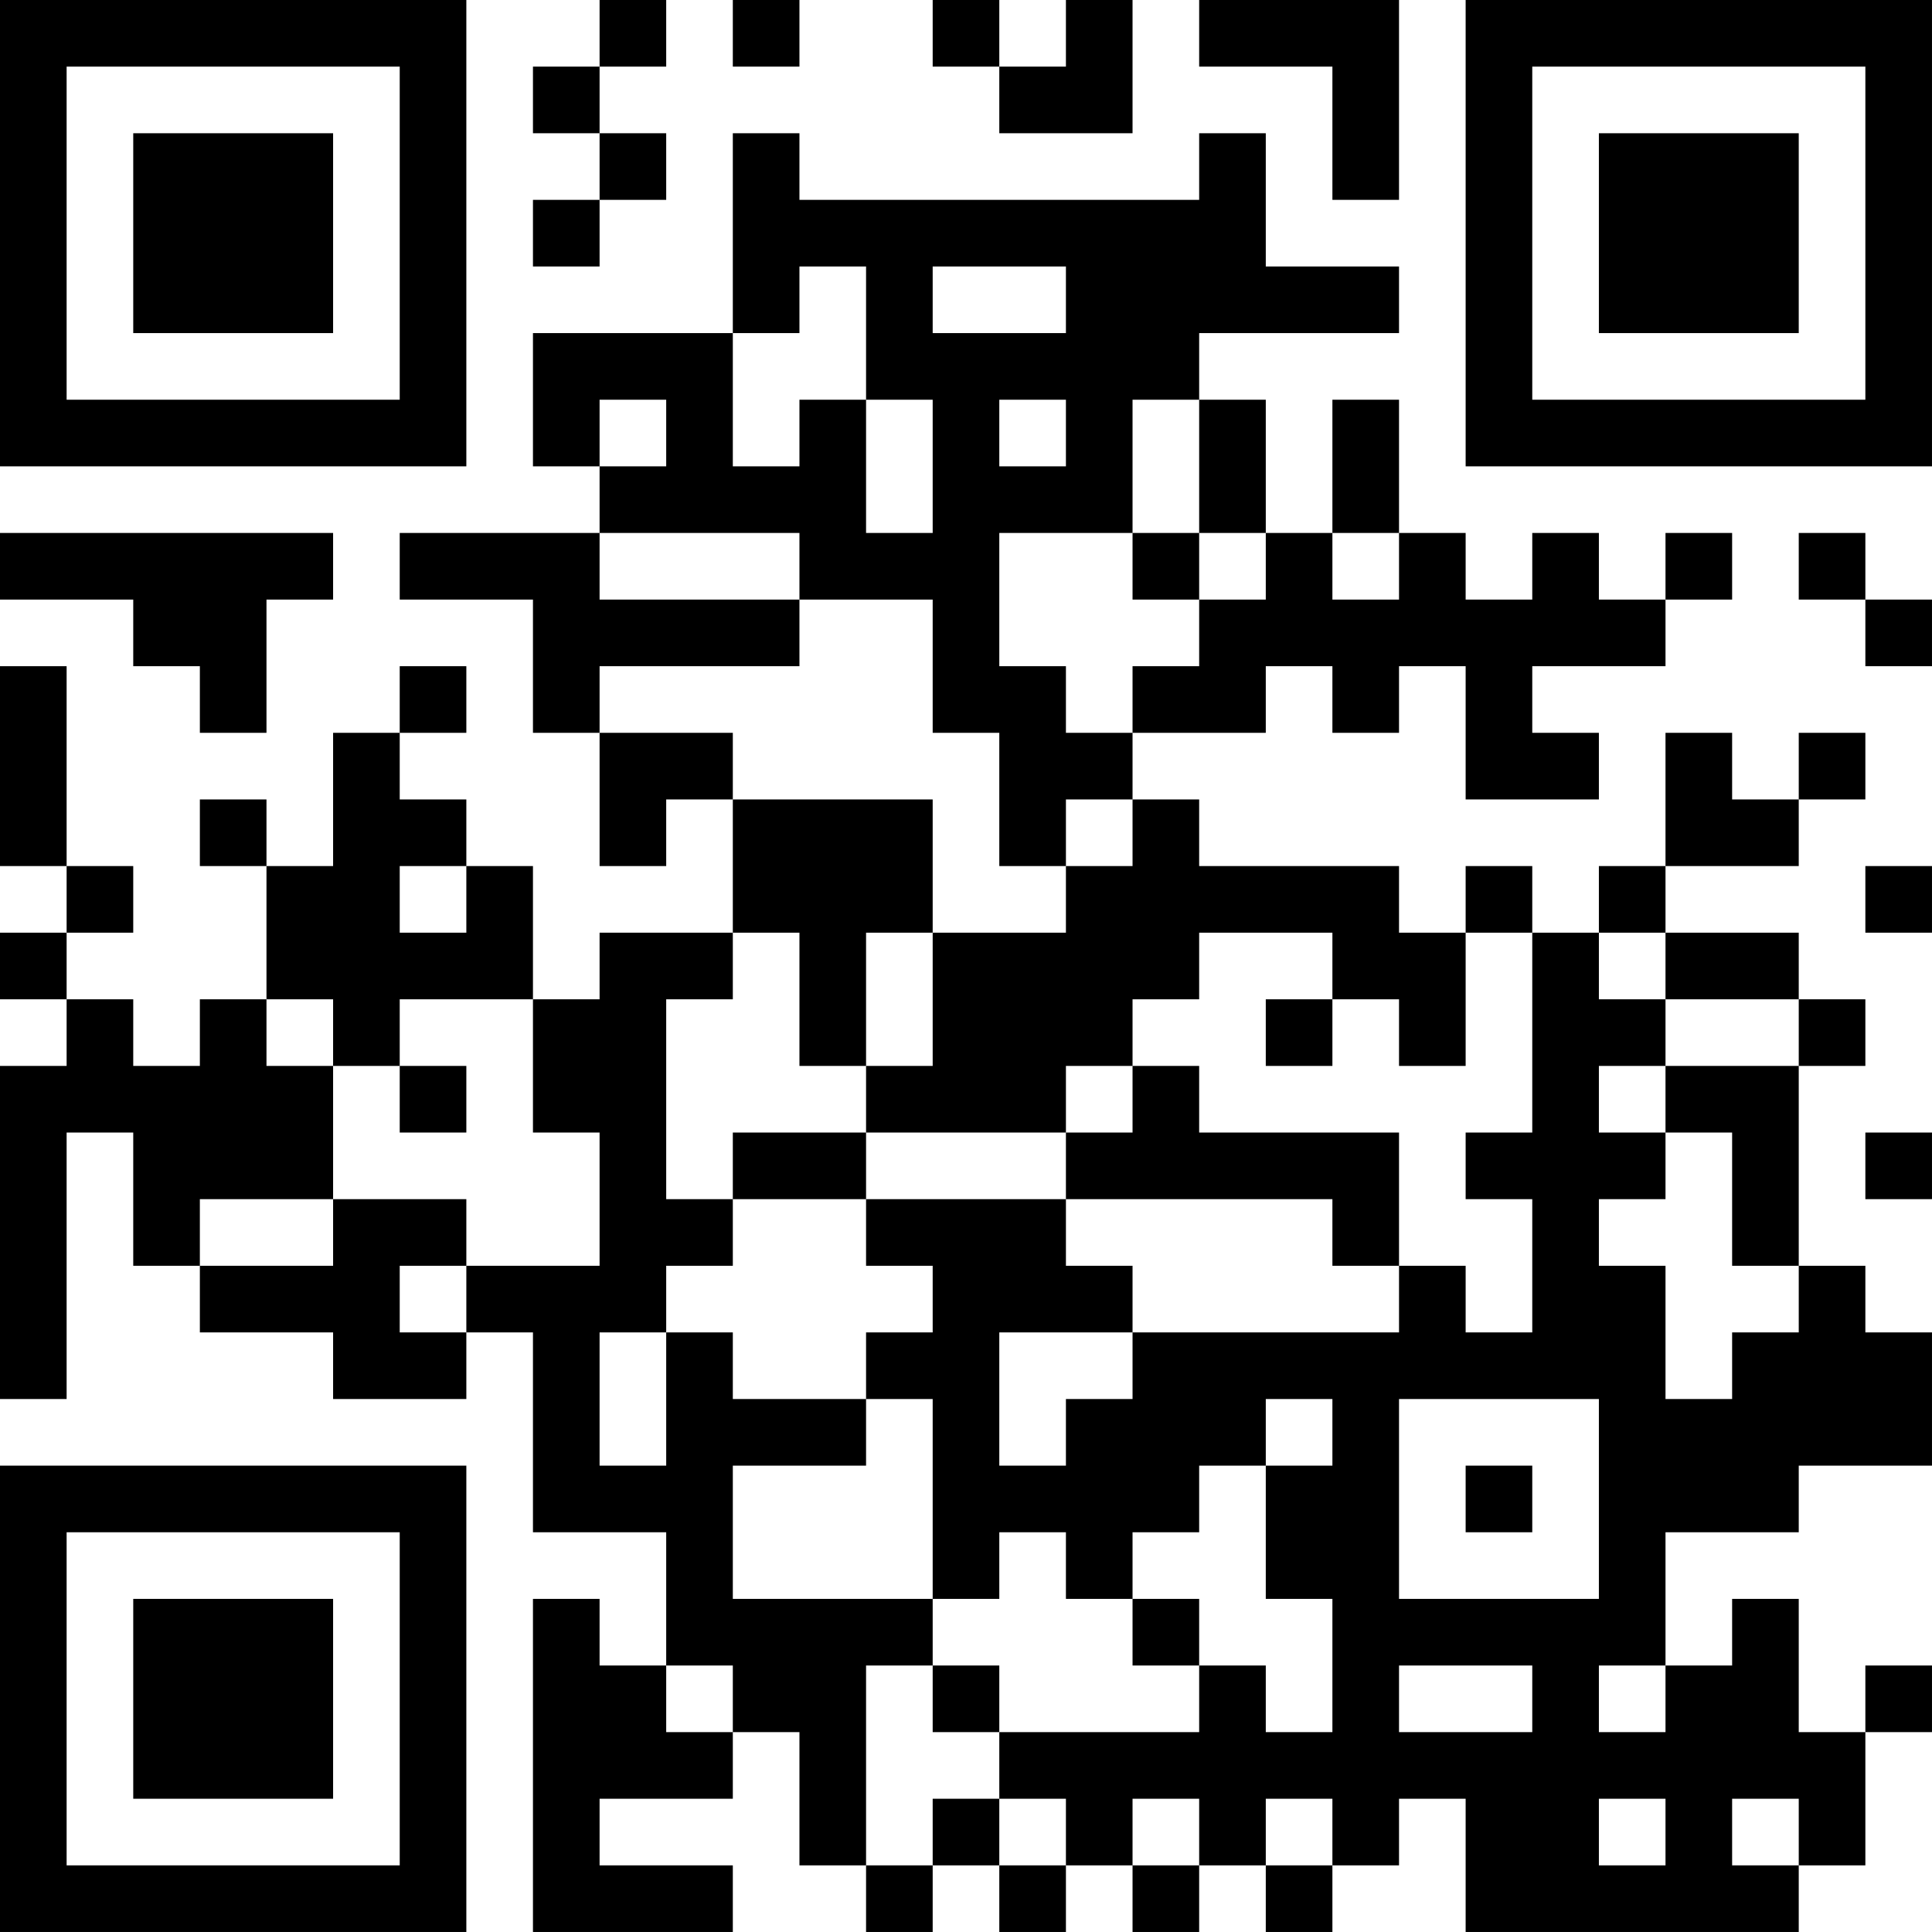 <?xml version="1.0" encoding="UTF-8"?>
<svg xmlns="http://www.w3.org/2000/svg" version="1.1" width="400" height="400" viewBox="0 0 400 400"><rect x="0" y="0" width="400" height="400" fill="#ffffff"/><g transform="scale(13.793)"><g transform="translate(0,0)"><path fill-rule="evenodd" d="M9 0L9 1L8 1L8 2L9 2L9 3L8 3L8 4L9 4L9 3L10 3L10 2L9 2L9 1L10 1L10 0ZM11 0L11 1L12 1L12 0ZM14 0L14 1L15 1L15 2L17 2L17 0L16 0L16 1L15 1L15 0ZM18 0L18 1L20 1L20 3L21 3L21 0ZM11 2L11 5L8 5L8 7L9 7L9 8L6 8L6 9L8 9L8 11L9 11L9 13L10 13L10 12L11 12L11 14L9 14L9 15L8 15L8 13L7 13L7 12L6 12L6 11L7 11L7 10L6 10L6 11L5 11L5 13L4 13L4 12L3 12L3 13L4 13L4 15L3 15L3 16L2 16L2 15L1 15L1 14L2 14L2 13L1 13L1 10L0 10L0 13L1 13L1 14L0 14L0 15L1 15L1 16L0 16L0 21L1 21L1 17L2 17L2 19L3 19L3 20L5 20L5 21L7 21L7 20L8 20L8 23L10 23L10 25L9 25L9 24L8 24L8 29L11 29L11 28L9 28L9 27L11 27L11 26L12 26L12 28L13 28L13 29L14 29L14 28L15 28L15 29L16 29L16 28L17 28L17 29L18 29L18 28L19 28L19 29L20 29L20 28L21 28L21 27L22 27L22 29L27 29L27 28L28 28L28 26L29 26L29 25L28 25L28 26L27 26L27 24L26 24L26 25L25 25L25 23L27 23L27 22L29 22L29 20L28 20L28 19L27 19L27 16L28 16L28 15L27 15L27 14L25 14L25 13L27 13L27 12L28 12L28 11L27 11L27 12L26 12L26 11L25 11L25 13L24 13L24 14L23 14L23 13L22 13L22 14L21 14L21 13L18 13L18 12L17 12L17 11L19 11L19 10L20 10L20 11L21 11L21 10L22 10L22 12L24 12L24 11L23 11L23 10L25 10L25 9L26 9L26 8L25 8L25 9L24 9L24 8L23 8L23 9L22 9L22 8L21 8L21 6L20 6L20 8L19 8L19 6L18 6L18 5L21 5L21 4L19 4L19 2L18 2L18 3L12 3L12 2ZM12 4L12 5L11 5L11 7L12 7L12 6L13 6L13 8L14 8L14 6L13 6L13 4ZM14 4L14 5L16 5L16 4ZM9 6L9 7L10 7L10 6ZM15 6L15 7L16 7L16 6ZM17 6L17 8L15 8L15 10L16 10L16 11L17 11L17 10L18 10L18 9L19 9L19 8L18 8L18 6ZM0 8L0 9L2 9L2 10L3 10L3 11L4 11L4 9L5 9L5 8ZM9 8L9 9L12 9L12 10L9 10L9 11L11 11L11 12L14 12L14 14L13 14L13 16L12 16L12 14L11 14L11 15L10 15L10 18L11 18L11 19L10 19L10 20L9 20L9 22L10 22L10 20L11 20L11 21L13 21L13 22L11 22L11 24L14 24L14 25L13 25L13 28L14 28L14 27L15 27L15 28L16 28L16 27L15 27L15 26L18 26L18 25L19 25L19 26L20 26L20 24L19 24L19 22L20 22L20 21L19 21L19 22L18 22L18 23L17 23L17 24L16 24L16 23L15 23L15 24L14 24L14 21L13 21L13 20L14 20L14 19L13 19L13 18L16 18L16 19L17 19L17 20L15 20L15 22L16 22L16 21L17 21L17 20L21 20L21 19L22 19L22 20L23 20L23 18L22 18L22 17L23 17L23 14L22 14L22 16L21 16L21 15L20 15L20 14L18 14L18 15L17 15L17 16L16 16L16 17L13 17L13 16L14 16L14 14L16 14L16 13L17 13L17 12L16 12L16 13L15 13L15 11L14 11L14 9L12 9L12 8ZM17 8L17 9L18 9L18 8ZM20 8L20 9L21 9L21 8ZM27 8L27 9L28 9L28 10L29 10L29 9L28 9L28 8ZM6 13L6 14L7 14L7 13ZM28 13L28 14L29 14L29 13ZM24 14L24 15L25 15L25 16L24 16L24 17L25 17L25 18L24 18L24 19L25 19L25 21L26 21L26 20L27 20L27 19L26 19L26 17L25 17L25 16L27 16L27 15L25 15L25 14ZM4 15L4 16L5 16L5 18L3 18L3 19L5 19L5 18L7 18L7 19L6 19L6 20L7 20L7 19L9 19L9 17L8 17L8 15L6 15L6 16L5 16L5 15ZM19 15L19 16L20 16L20 15ZM6 16L6 17L7 17L7 16ZM17 16L17 17L16 17L16 18L20 18L20 19L21 19L21 17L18 17L18 16ZM11 17L11 18L13 18L13 17ZM28 17L28 18L29 18L29 17ZM21 21L21 24L24 24L24 21ZM22 22L22 23L23 23L23 22ZM17 24L17 25L18 25L18 24ZM10 25L10 26L11 26L11 25ZM14 25L14 26L15 26L15 25ZM21 25L21 26L23 26L23 25ZM24 25L24 26L25 26L25 25ZM17 27L17 28L18 28L18 27ZM19 27L19 28L20 28L20 27ZM24 27L24 28L25 28L25 27ZM26 27L26 28L27 28L27 27ZM0 0L0 7L7 7L7 0ZM1 1L1 6L6 6L6 1ZM2 2L2 5L5 5L5 2ZM22 0L22 7L29 7L29 0ZM23 1L23 6L28 6L28 1ZM24 2L24 5L27 5L27 2ZM0 22L0 29L7 29L7 22ZM1 23L1 28L6 28L6 23ZM2 24L2 27L5 27L5 24Z" fill="#000000"/></g></g></svg>
